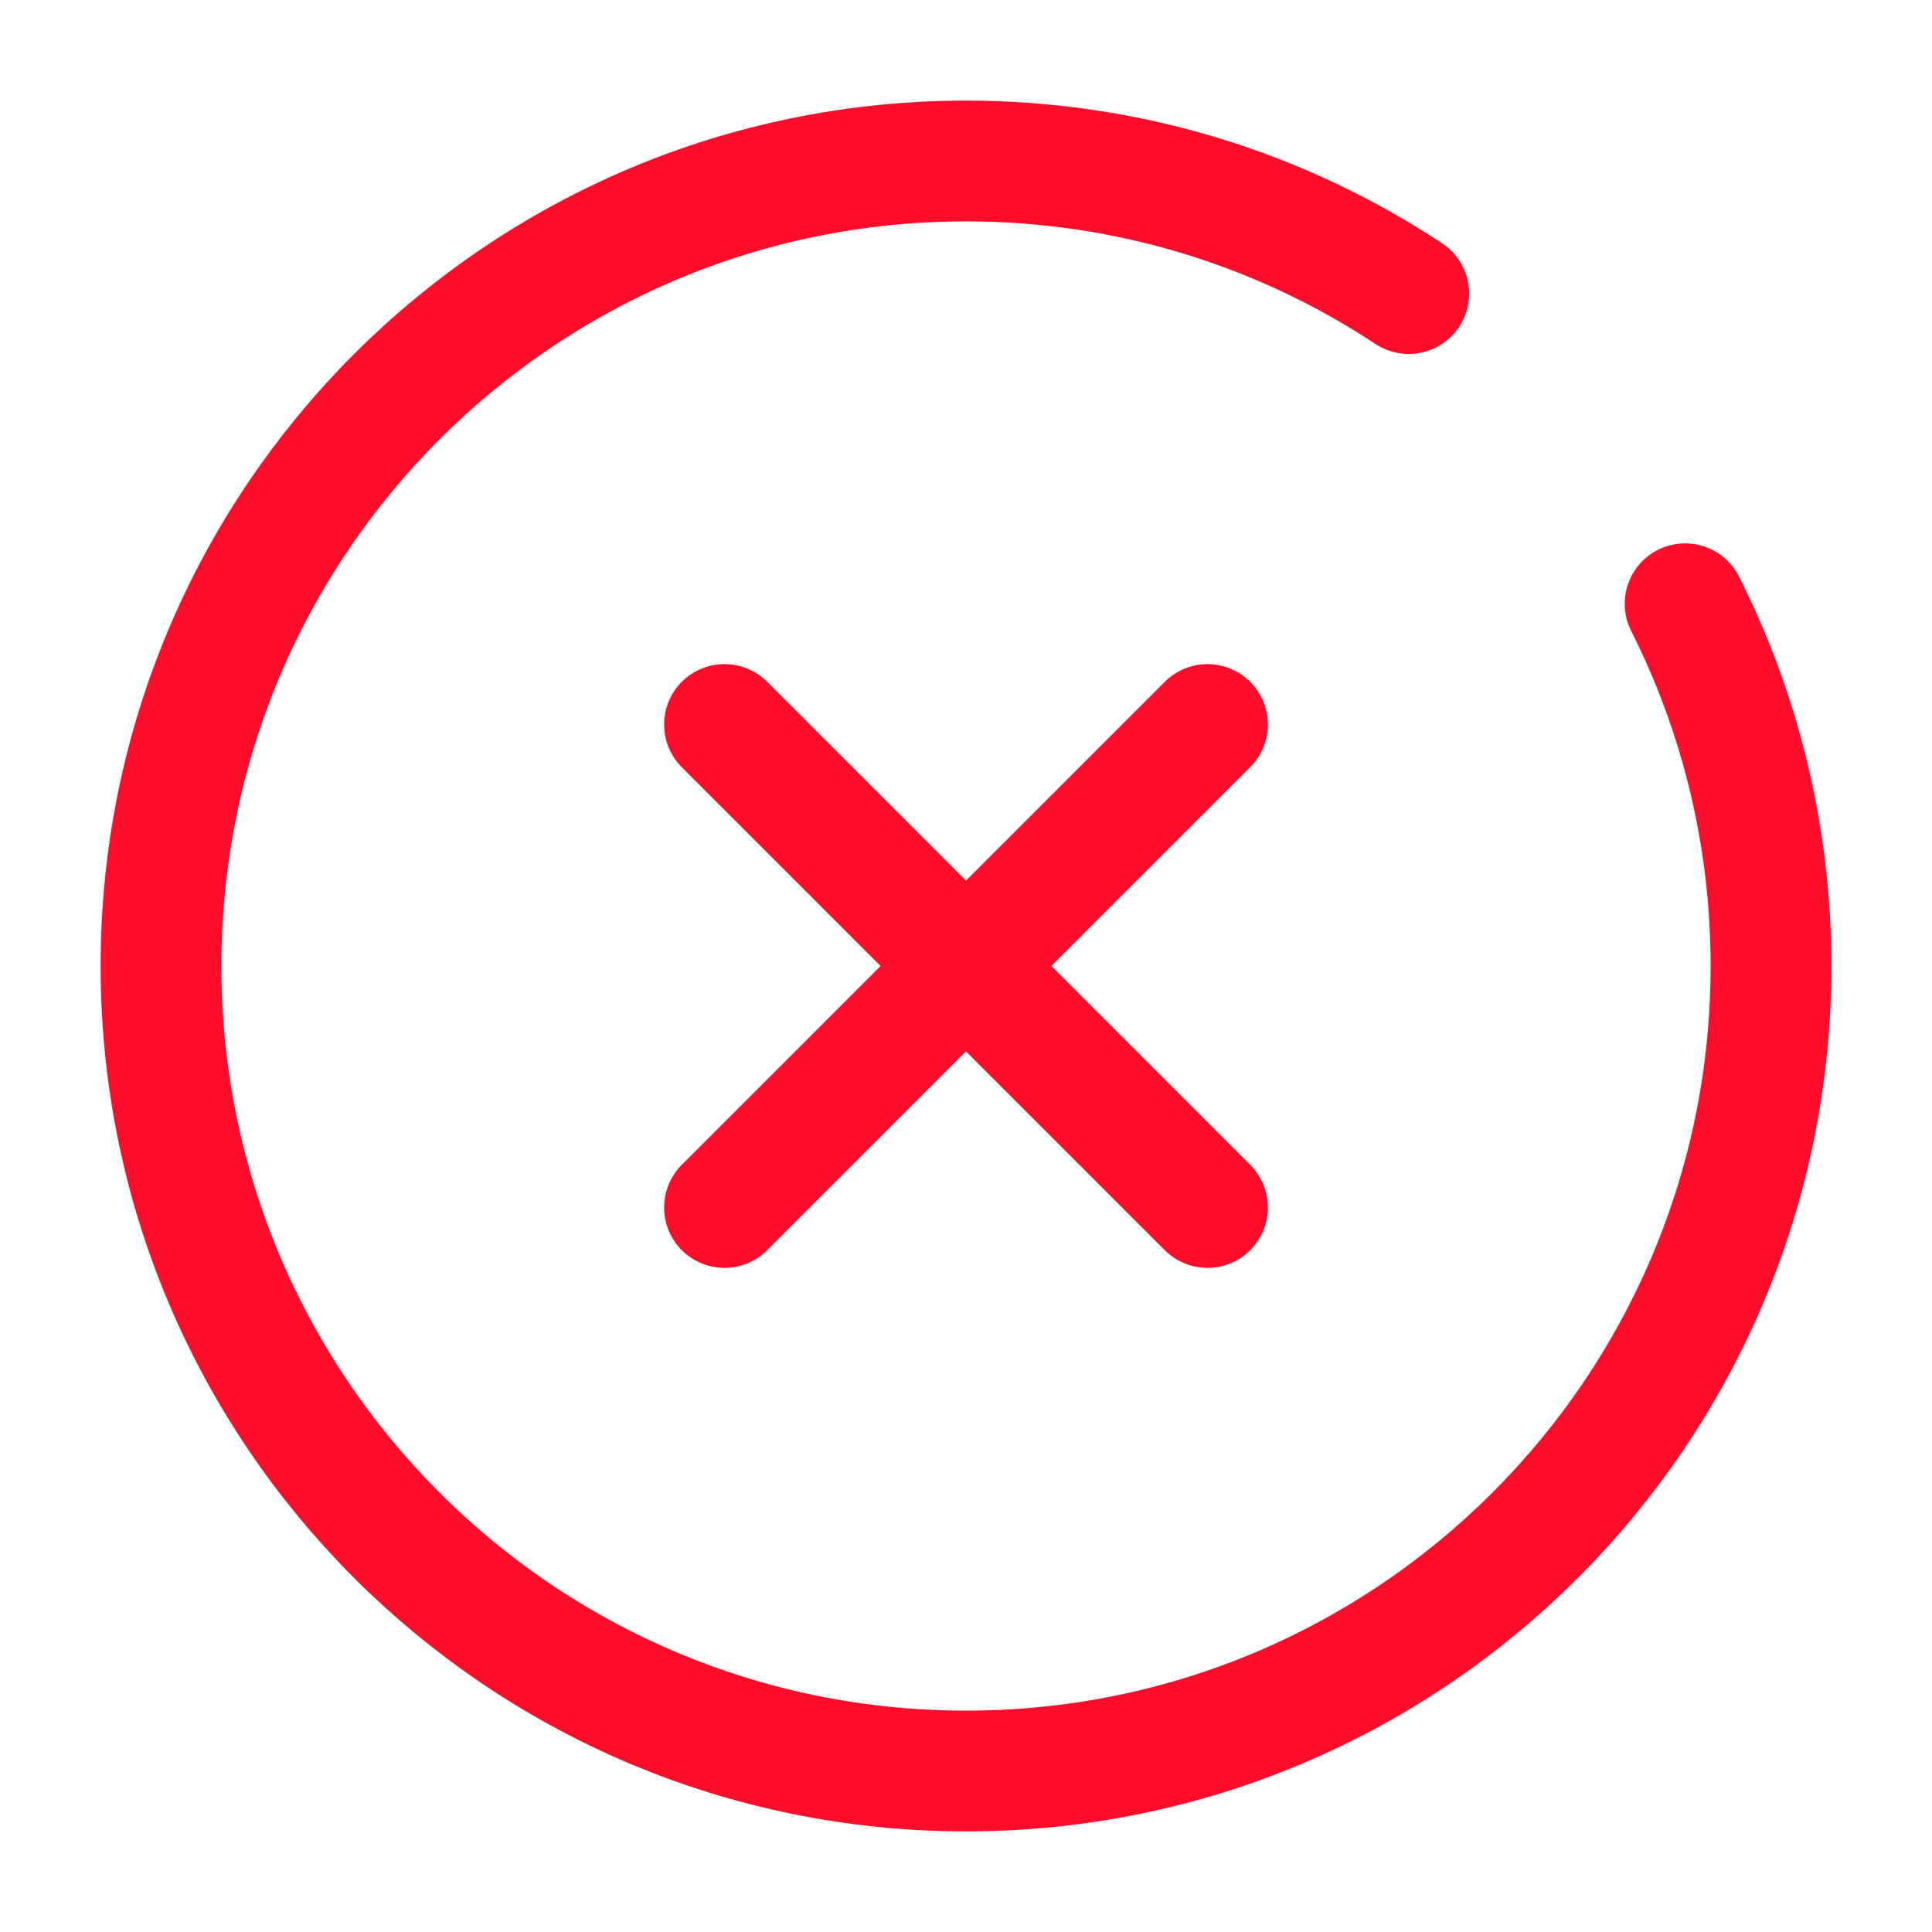 <svg width="24" height="24" viewBox="0 0 24 24" fill="none" xmlns="http://www.w3.org/2000/svg">
<path d="M17.5 3.647C15.922 2.606 14.032 2 12 2C6.477 2 2 6.477 2 12C2 17.523 6.477 22 12 22C17.523 22 22 17.523 22 12C22 10.381 21.615 8.853 20.933 7.5M9 15L12 12M12 12L15 9M12 12L9 9M12 12L15 15" stroke="#FC0E2B" stroke-width="1.5" stroke-linecap="round" stroke-linejoin="round"/>
</svg>
